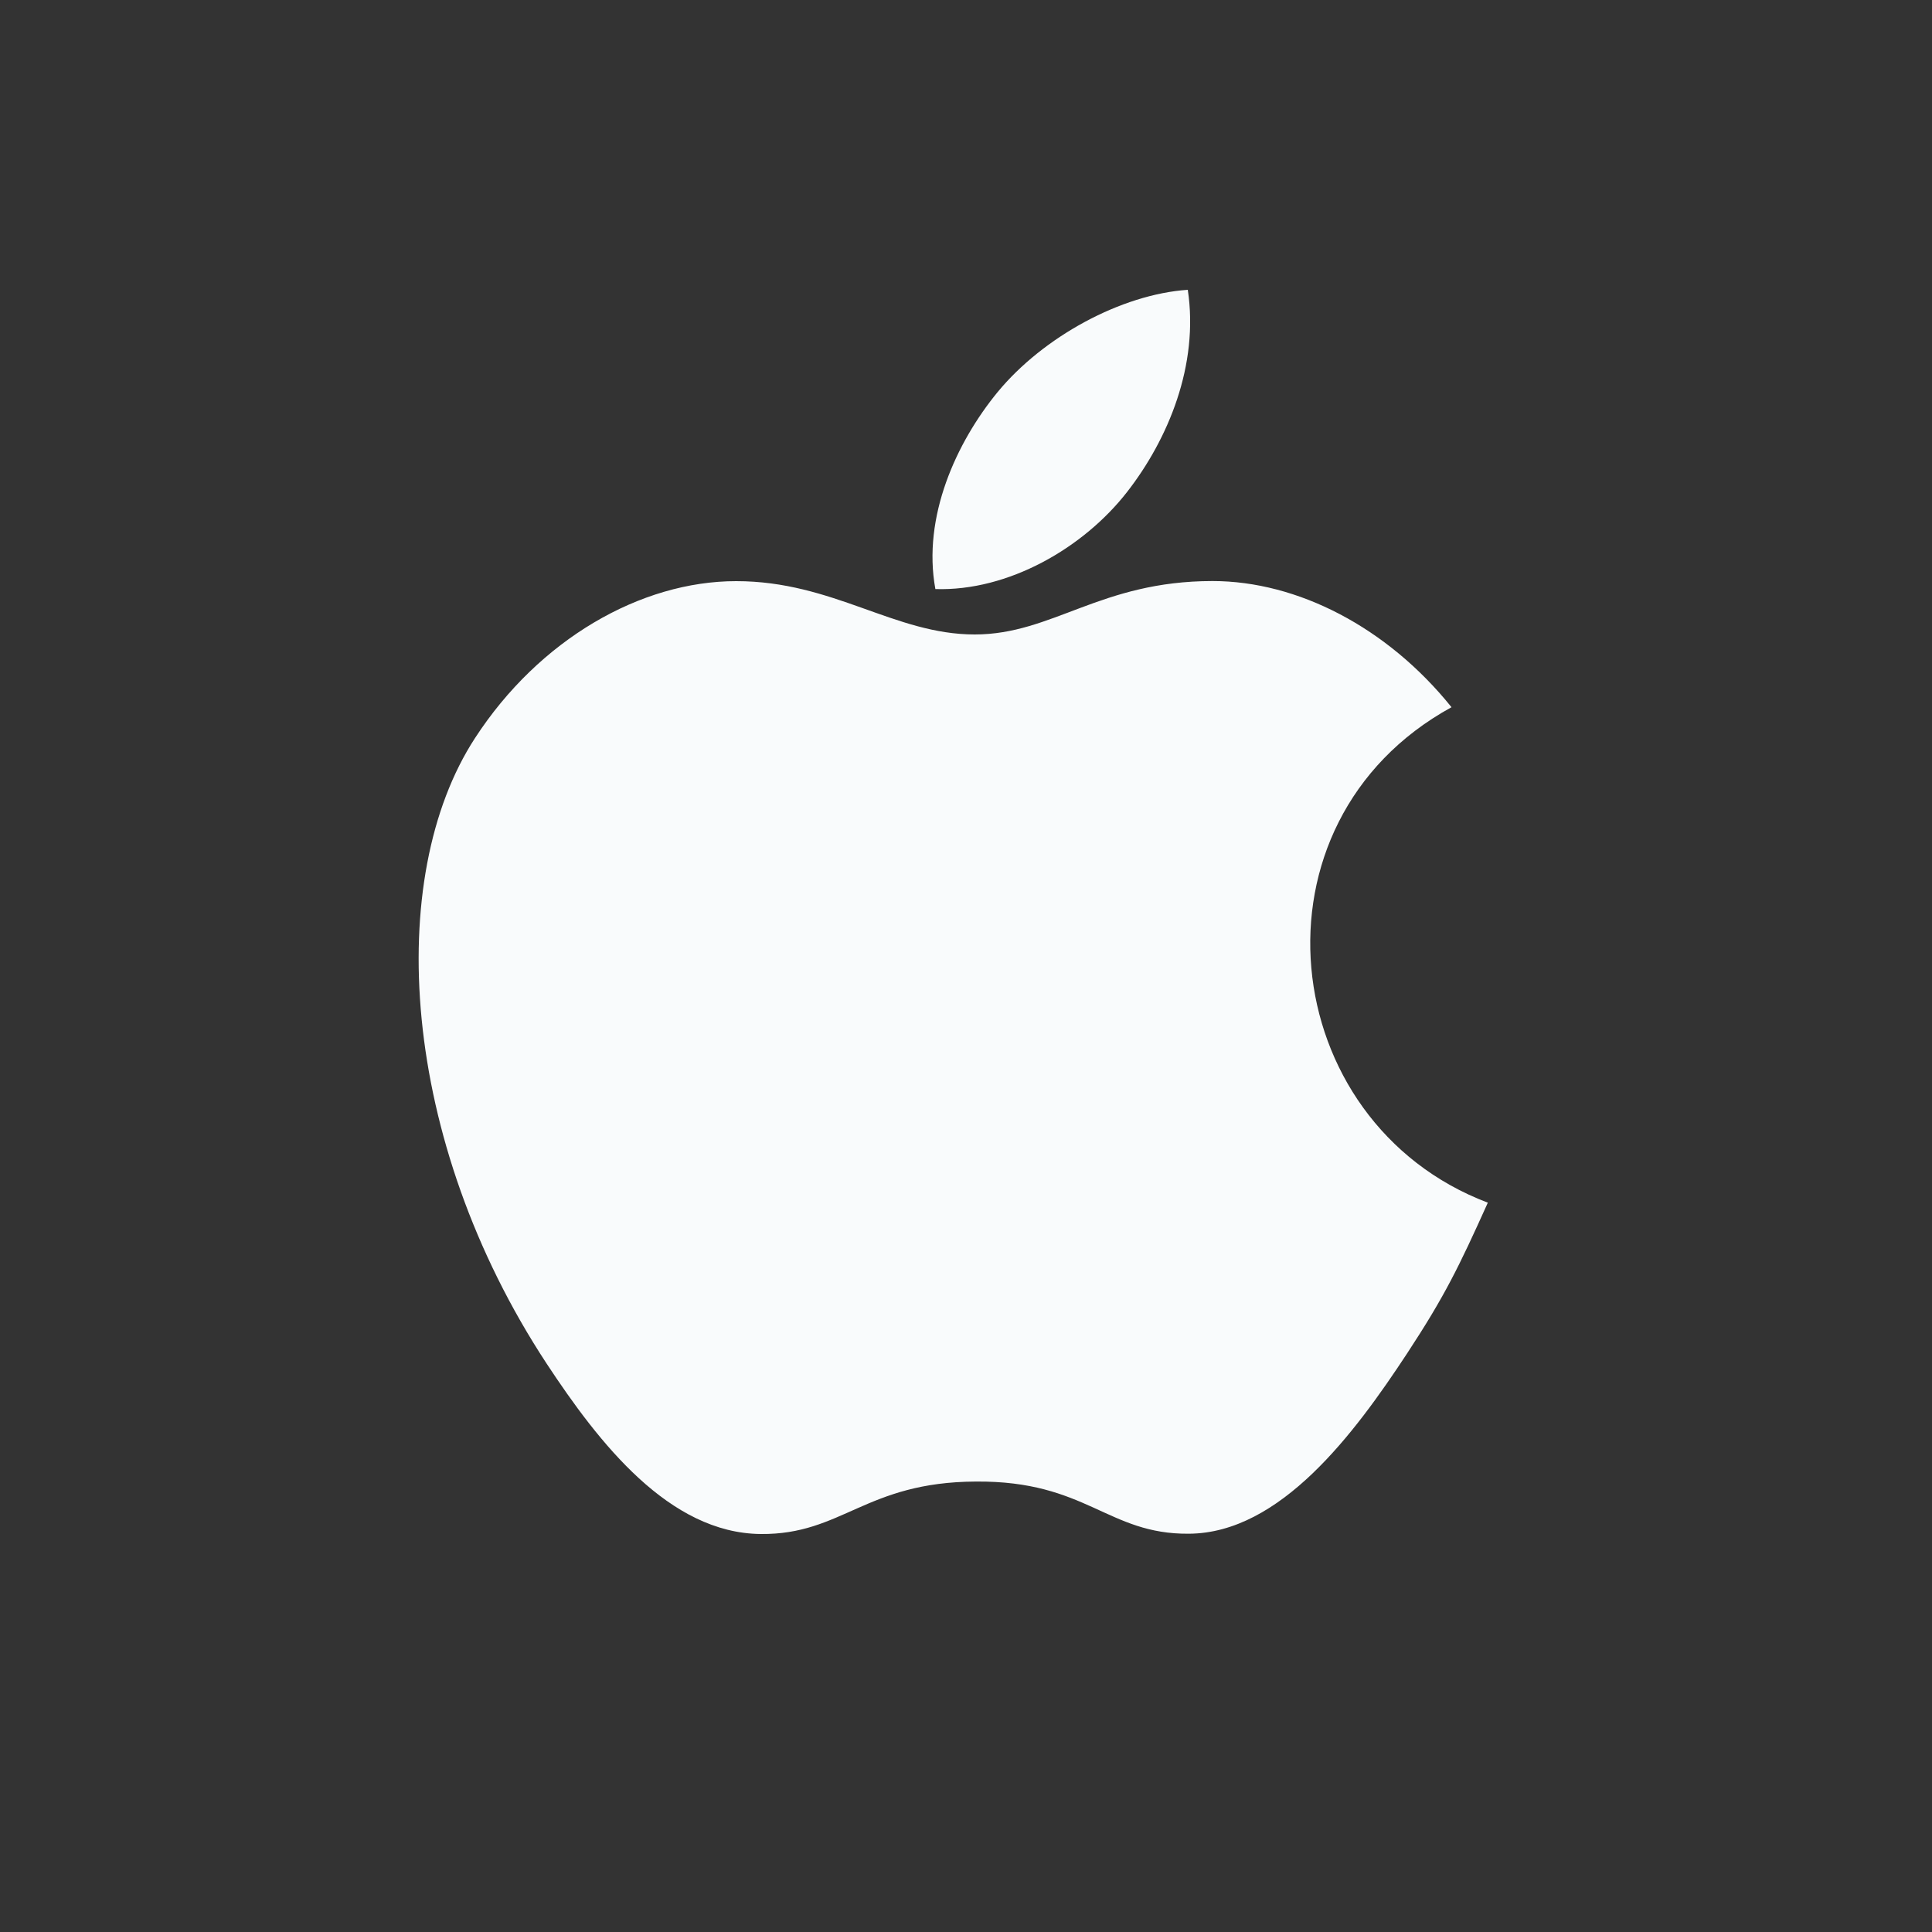 <svg width="20" height="20" viewBox="0 0 20 20" fill="none" xmlns="http://www.w3.org/2000/svg">
<rect x="0" y="0" width="20" height="20" fill="#333333" stroke="none"/>
<path d="M15.402 12.45C15.1 13.12 14.954 13.42 14.566 14.011C14.022 14.838 13.256 15.871 12.308 15.877C11.465 15.885 11.248 15.327 10.102 15.337C8.958 15.342 8.72 15.888 7.875 15.88C6.927 15.871 6.202 14.941 5.658 14.115C4.138 11.8 3.977 9.085 4.917 7.641C5.582 6.618 6.633 6.016 7.621 6.016C8.627 6.016 9.259 6.568 10.09 6.568C10.898 6.568 11.389 6.015 12.552 6.015C13.432 6.015 14.361 6.494 15.026 7.321C12.852 8.513 13.205 11.618 15.402 12.45ZM11.669 5.091C12.092 4.547 12.413 3.78 12.296 3C11.606 3.047 10.799 3.487 10.328 4.058C9.9 4.579 9.546 5.351 9.683 6.098C10.437 6.122 11.217 5.673 11.669 5.091Z" fill="#F9FBFC"/>
</svg>
